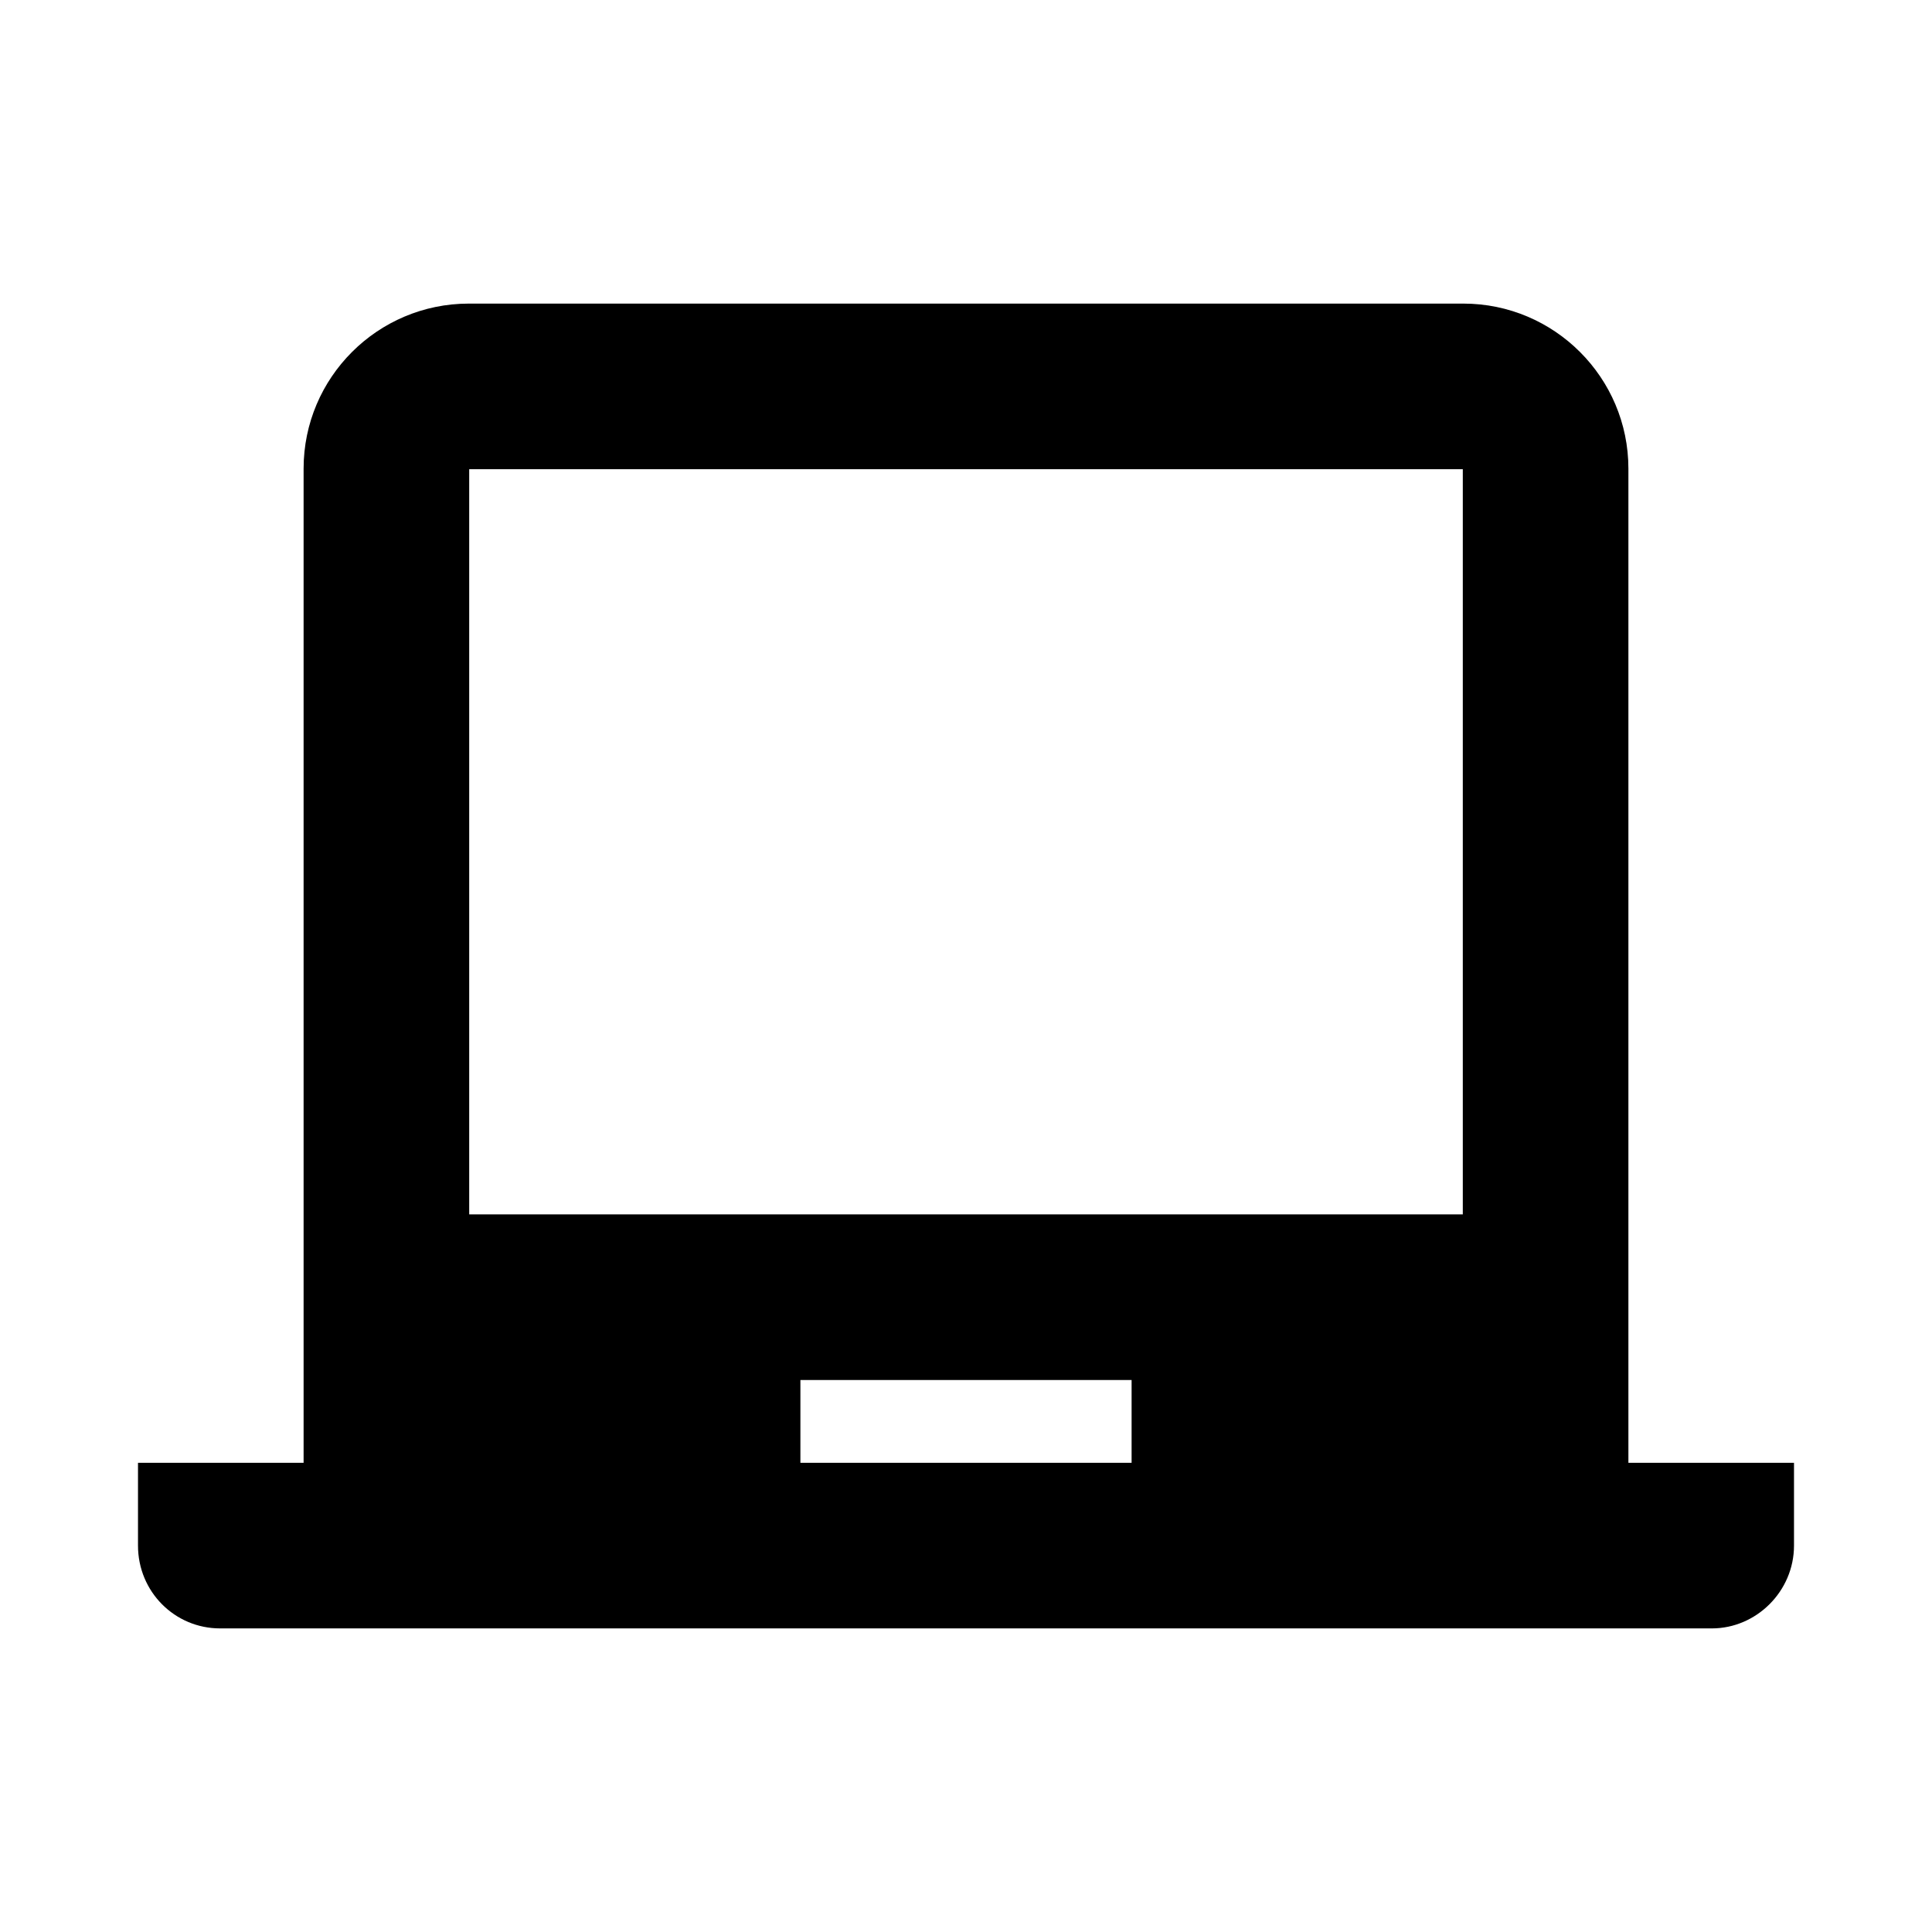 <?xml version="1.0" encoding="utf-8"?>
<!-- License: MIT. Made by Diemen Design: https://github.com/DiemenDesign/LibreICONS -->
<svg fill="#000000" width="800px" height="800px" viewBox="0 0 14 14" role="img" focusable="false" aria-hidden="true" xmlns="http://www.w3.org/2000/svg"><path d="m 11.8,10.6 0,-7.204 C 11.8,2.737 11.264,2.2 10.604,2.2 l -7.207,0 C 2.737,2.2 2.2,2.736 2.2,3.396 L 2.2,10.6 1,10.6 1,11.2 c 0,0.334 0.266,0.6 0.595,0.6 l 10.81,0 C 12.727,11.8 13,11.531 13,11.2 l 0,-0.6 -1.2,0 z m -8.4,-7.2 7.2,0 0,5.4 -7.2,0 0,-5.4 z m 2.4,6.6 2.4,0 0,0.6 -2.4,0 0,-0.6 z"/></svg>